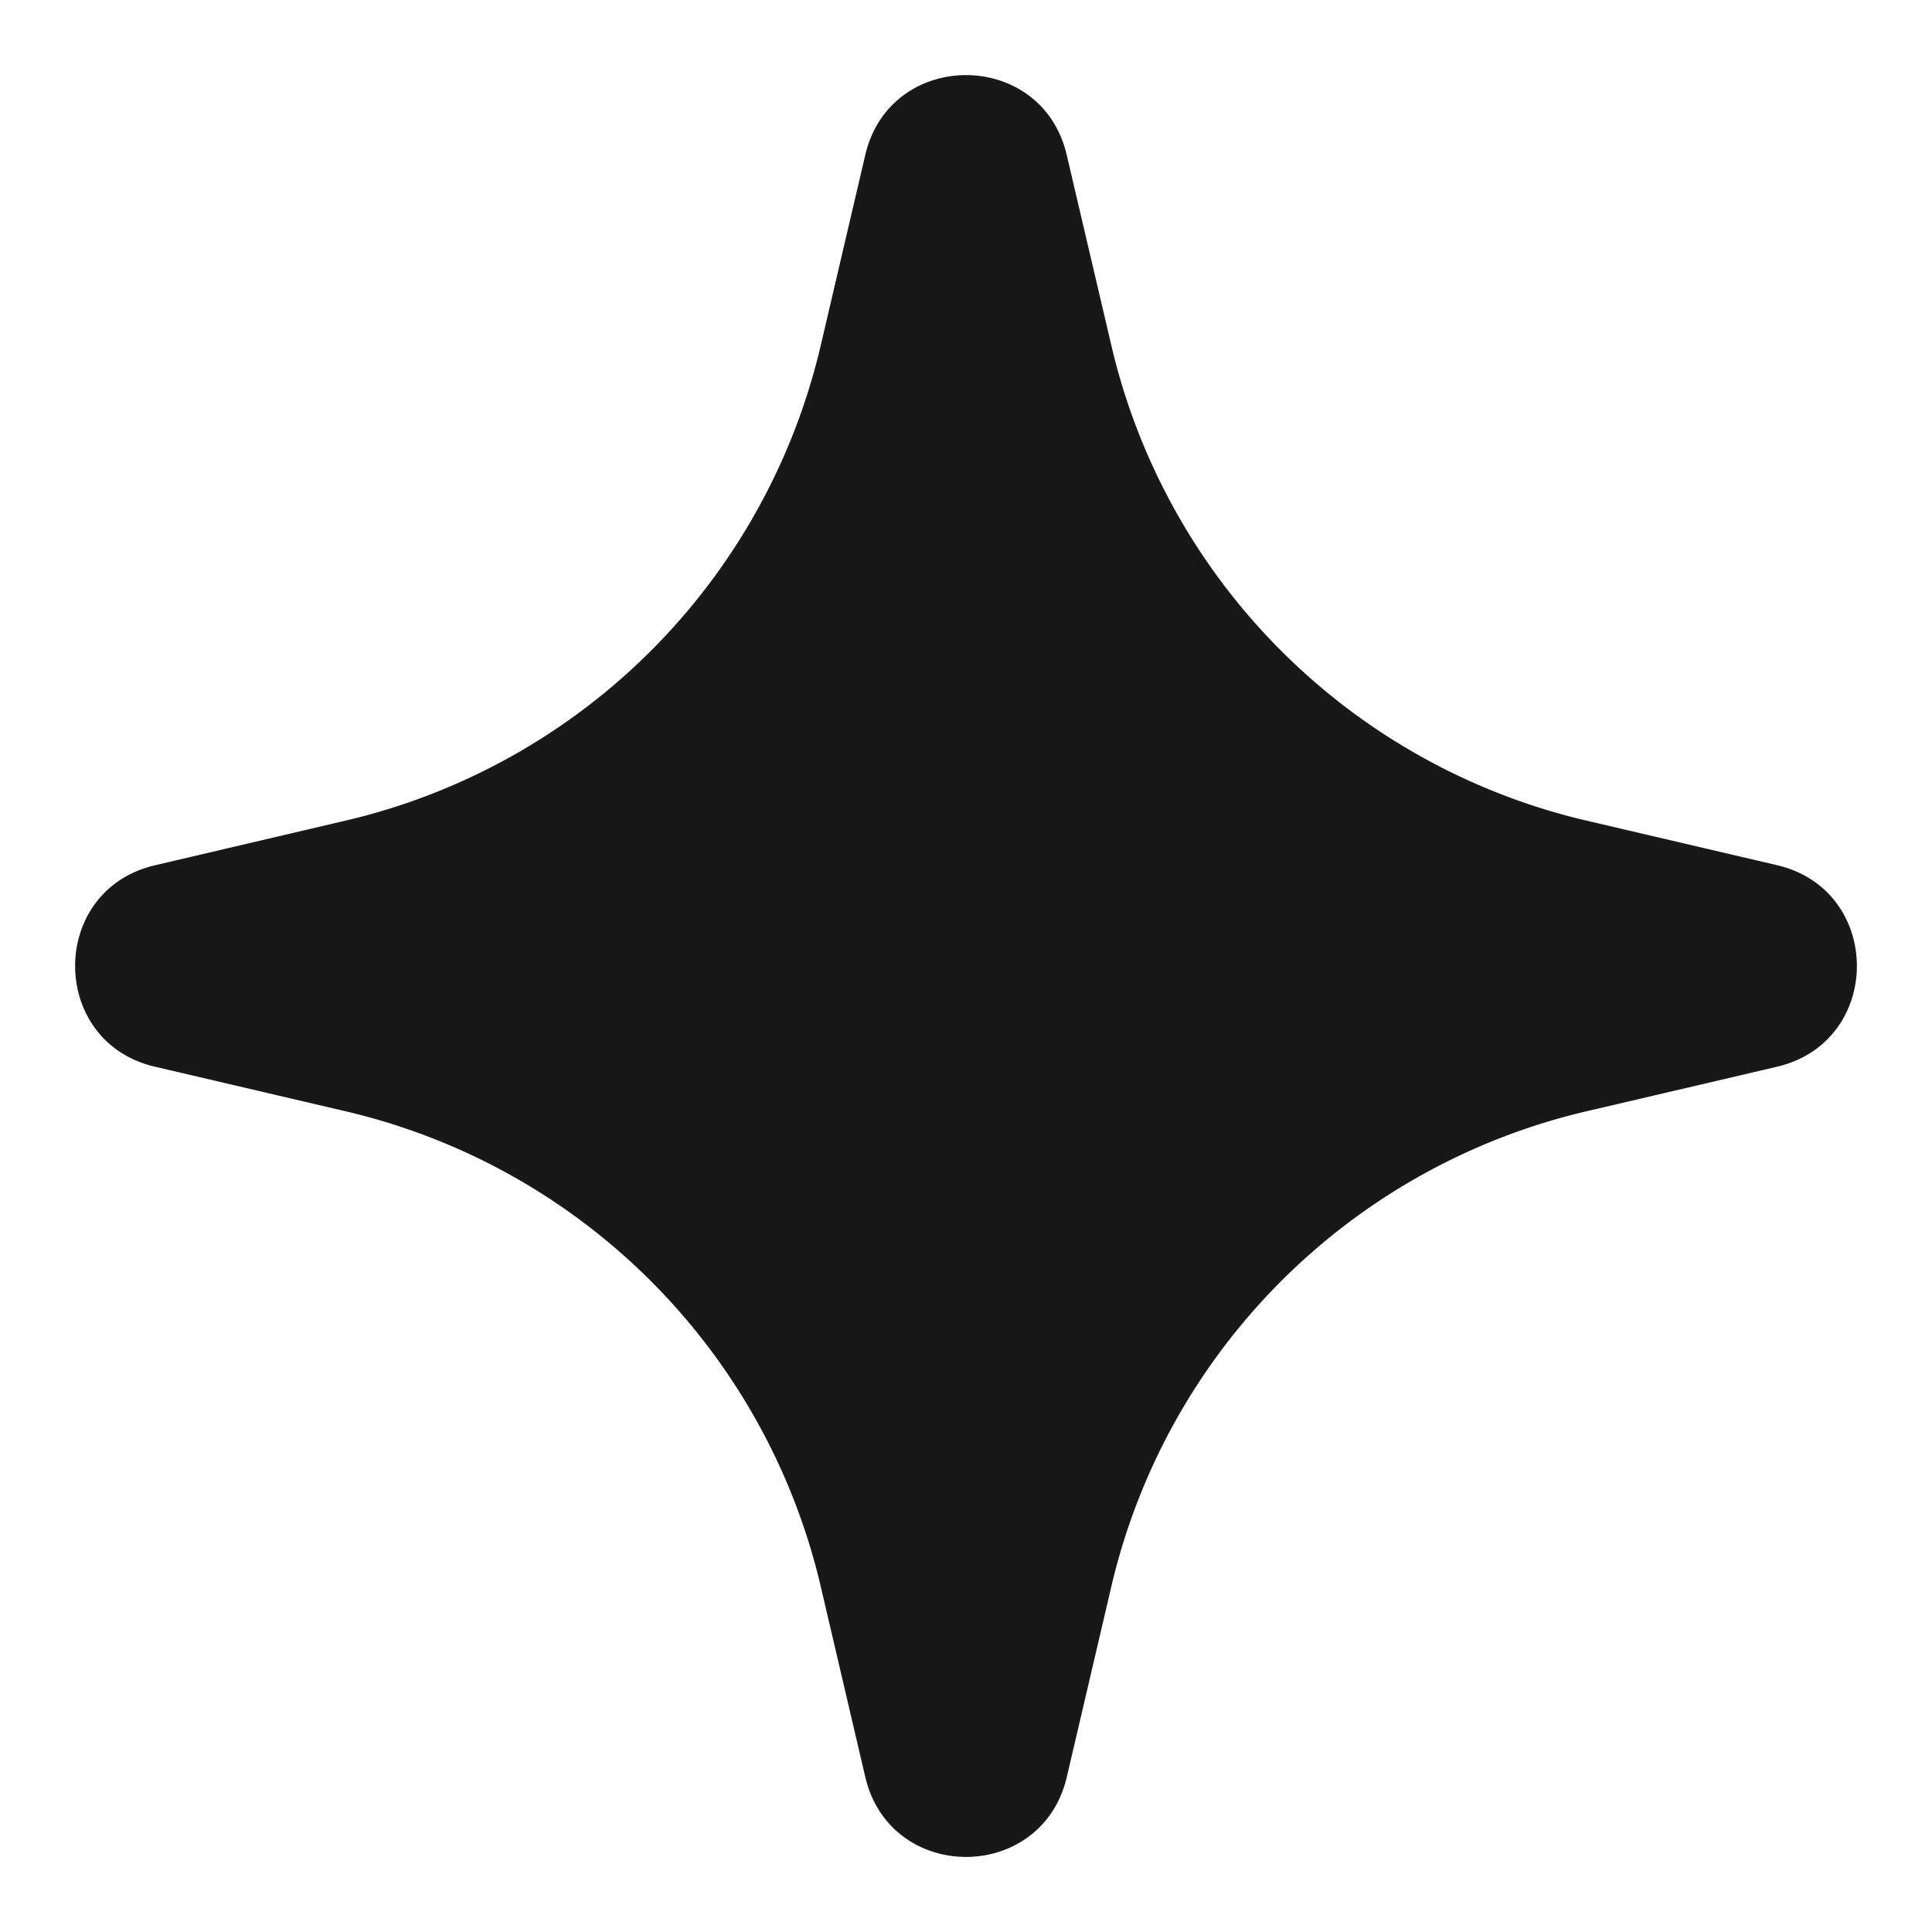 <svg width="21" height="21" fill="none" xmlns="http://www.w3.org/2000/svg"><path d="M1.685 11.595c-1.158-.27-1.158-1.92 0-2.19l2.07-.485a6.923 6.923 0 005.166-5.165l.484-2.07c.27-1.158 1.92-1.158 2.19 0l.485 2.07a6.923 6.923 0 005.165 5.165l2.07.484c1.158.271 1.158 1.92 0 2.191l-2.07.484a6.923 6.923 0 00-5.165 5.165l-.484 2.07c-.271 1.16-1.92 1.16-2.191 0l-.484-2.07a6.923 6.923 0 00-5.165-5.165l-2.07-.484z" fill="#181818"/></svg>